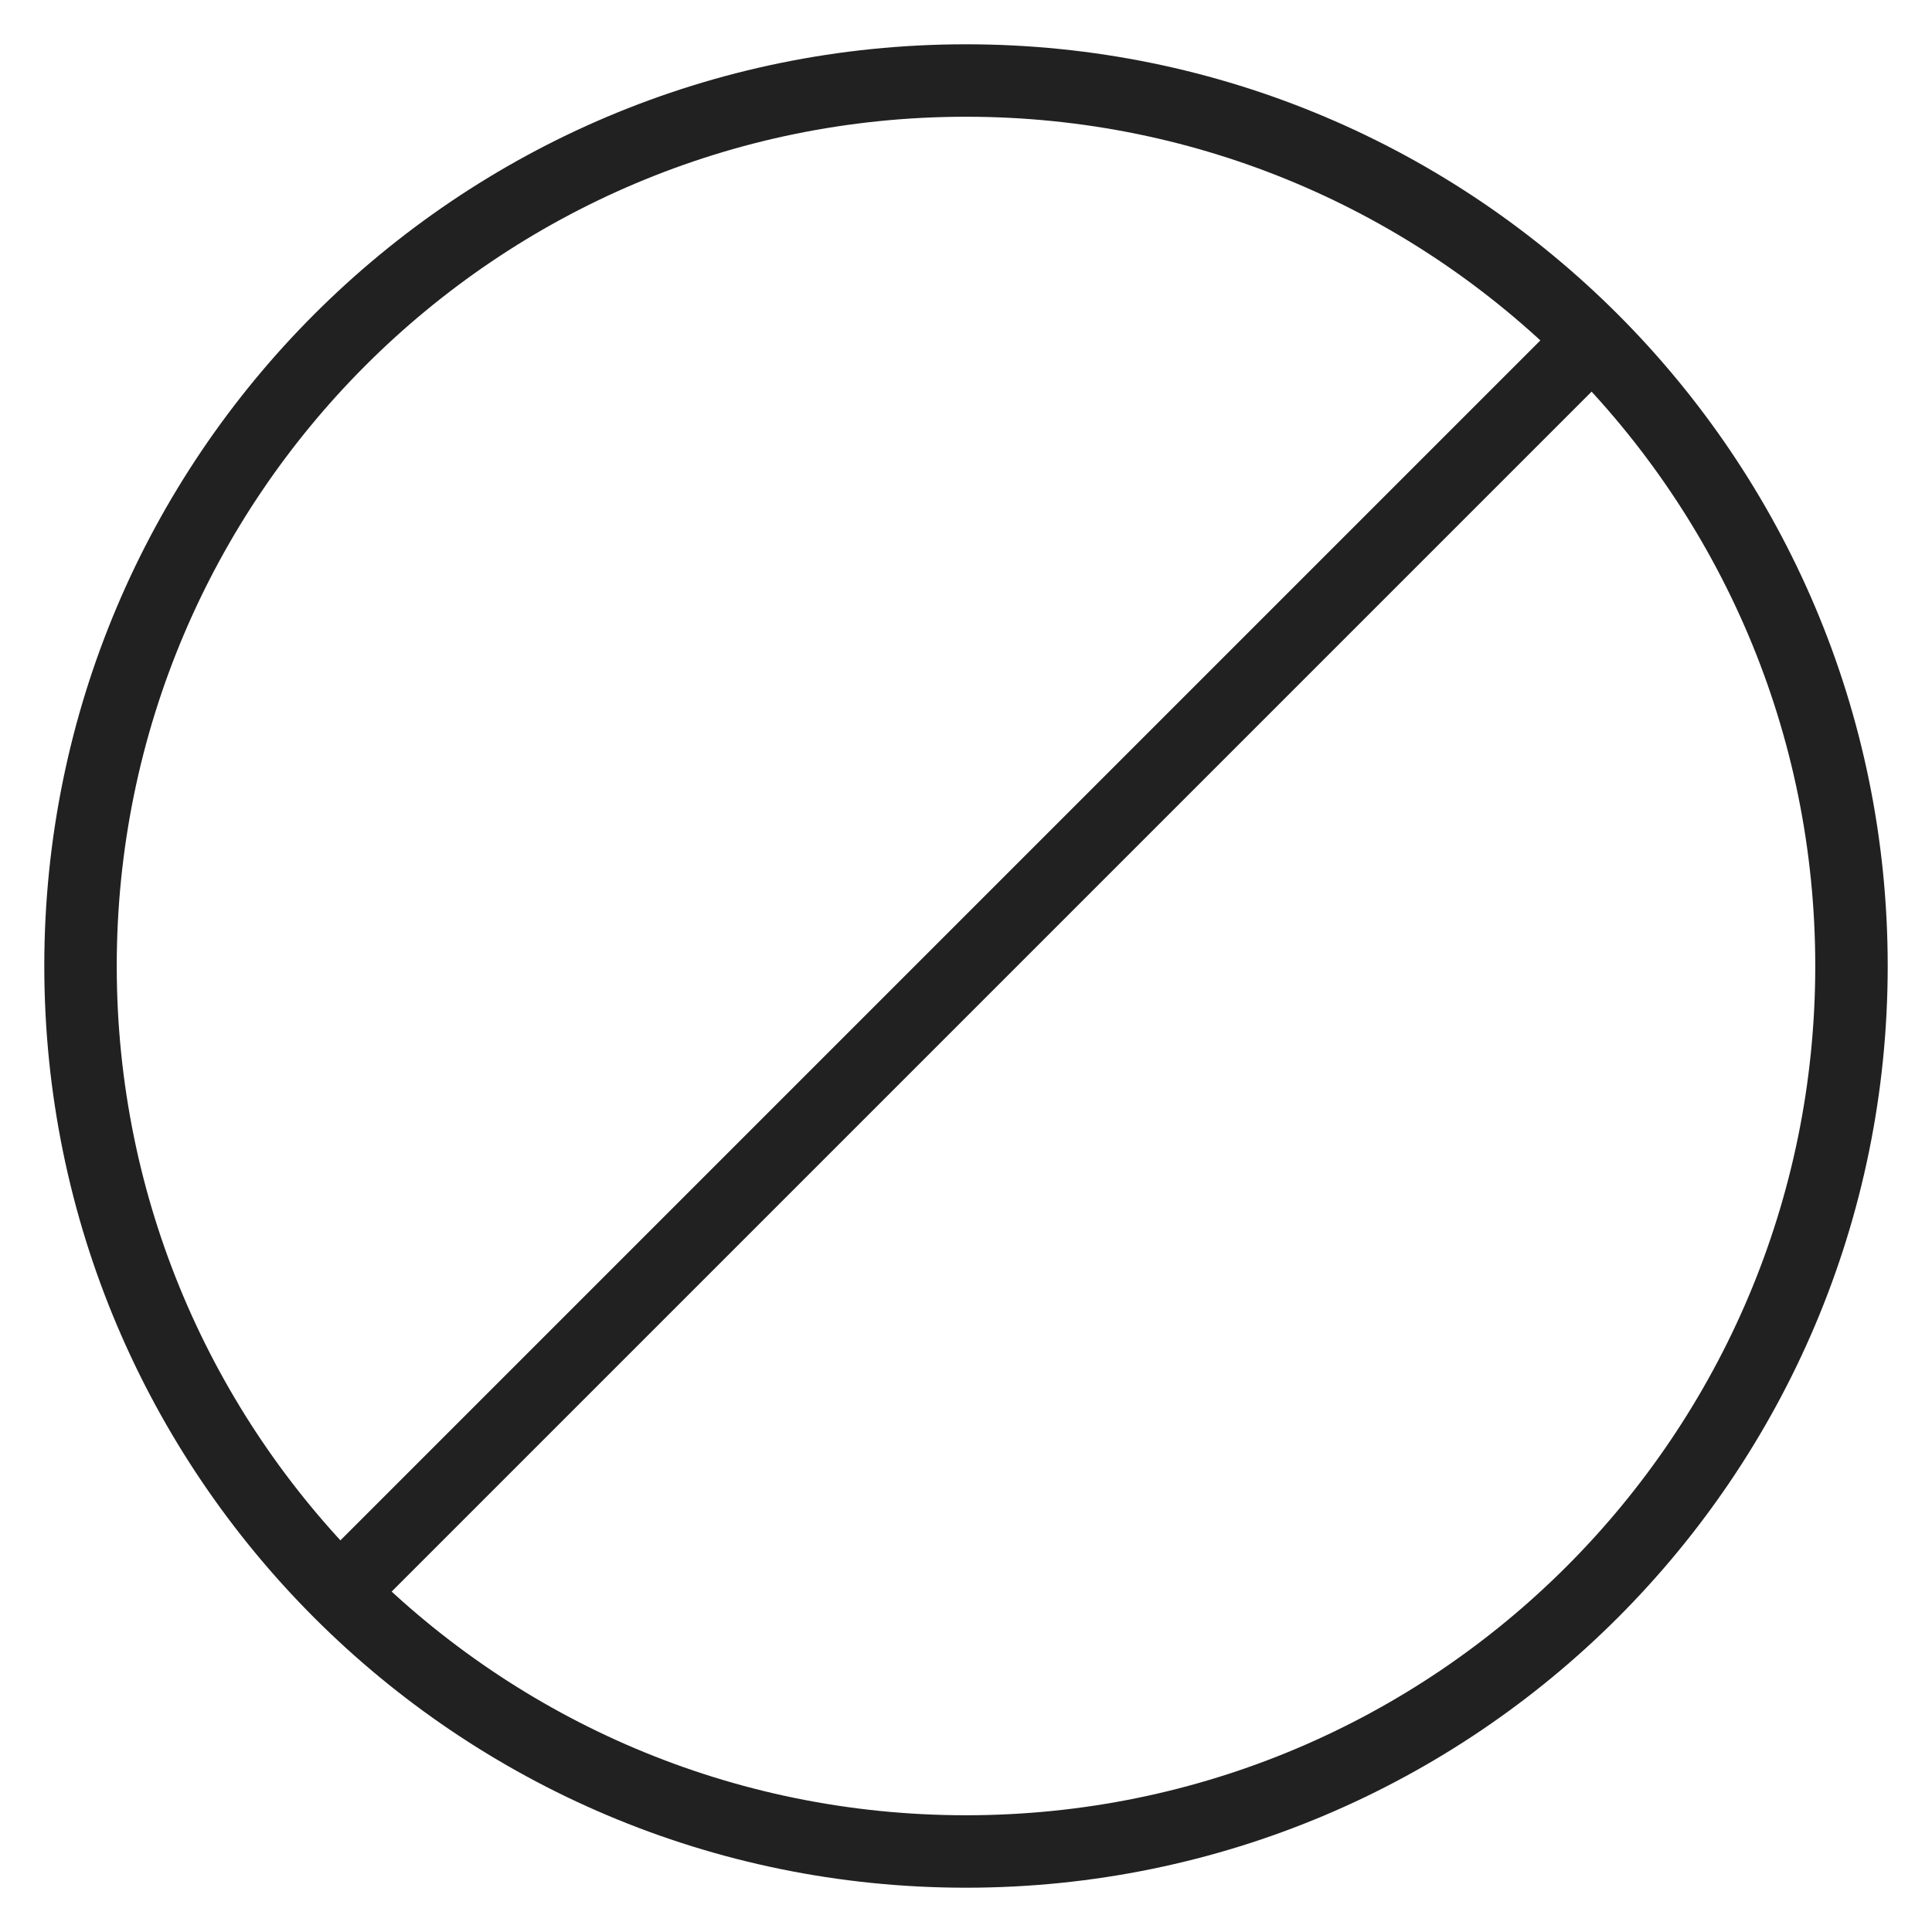 <svg xmlns="http://www.w3.org/2000/svg" fill="none" viewBox="0 0 40 40" height="40" width="40">
<g clip-path="url(#clip0_111_4697)">
<path stroke-miterlimit="10" stroke-width="1.5" stroke="#212121" d="M33 7L7.083 32.917"></path>
<path stroke-linecap="square" stroke-miterlimit="10" stroke-width="1.5" stroke="#212121" d="M20 38.333C30.125 38.333 38.333 30.125 38.333 20C38.333 9.875 30.125 1.667 20 1.667C9.875 1.667 1.667 9.875 1.667 20C1.667 30.125 9.875 38.333 20 38.333Z"></path>
</g>
<defs>
<clipPath id="clip0_111_4697">
<rect fill="white" height="40" width="40"></rect>
</clipPath>
</defs>
</svg>
